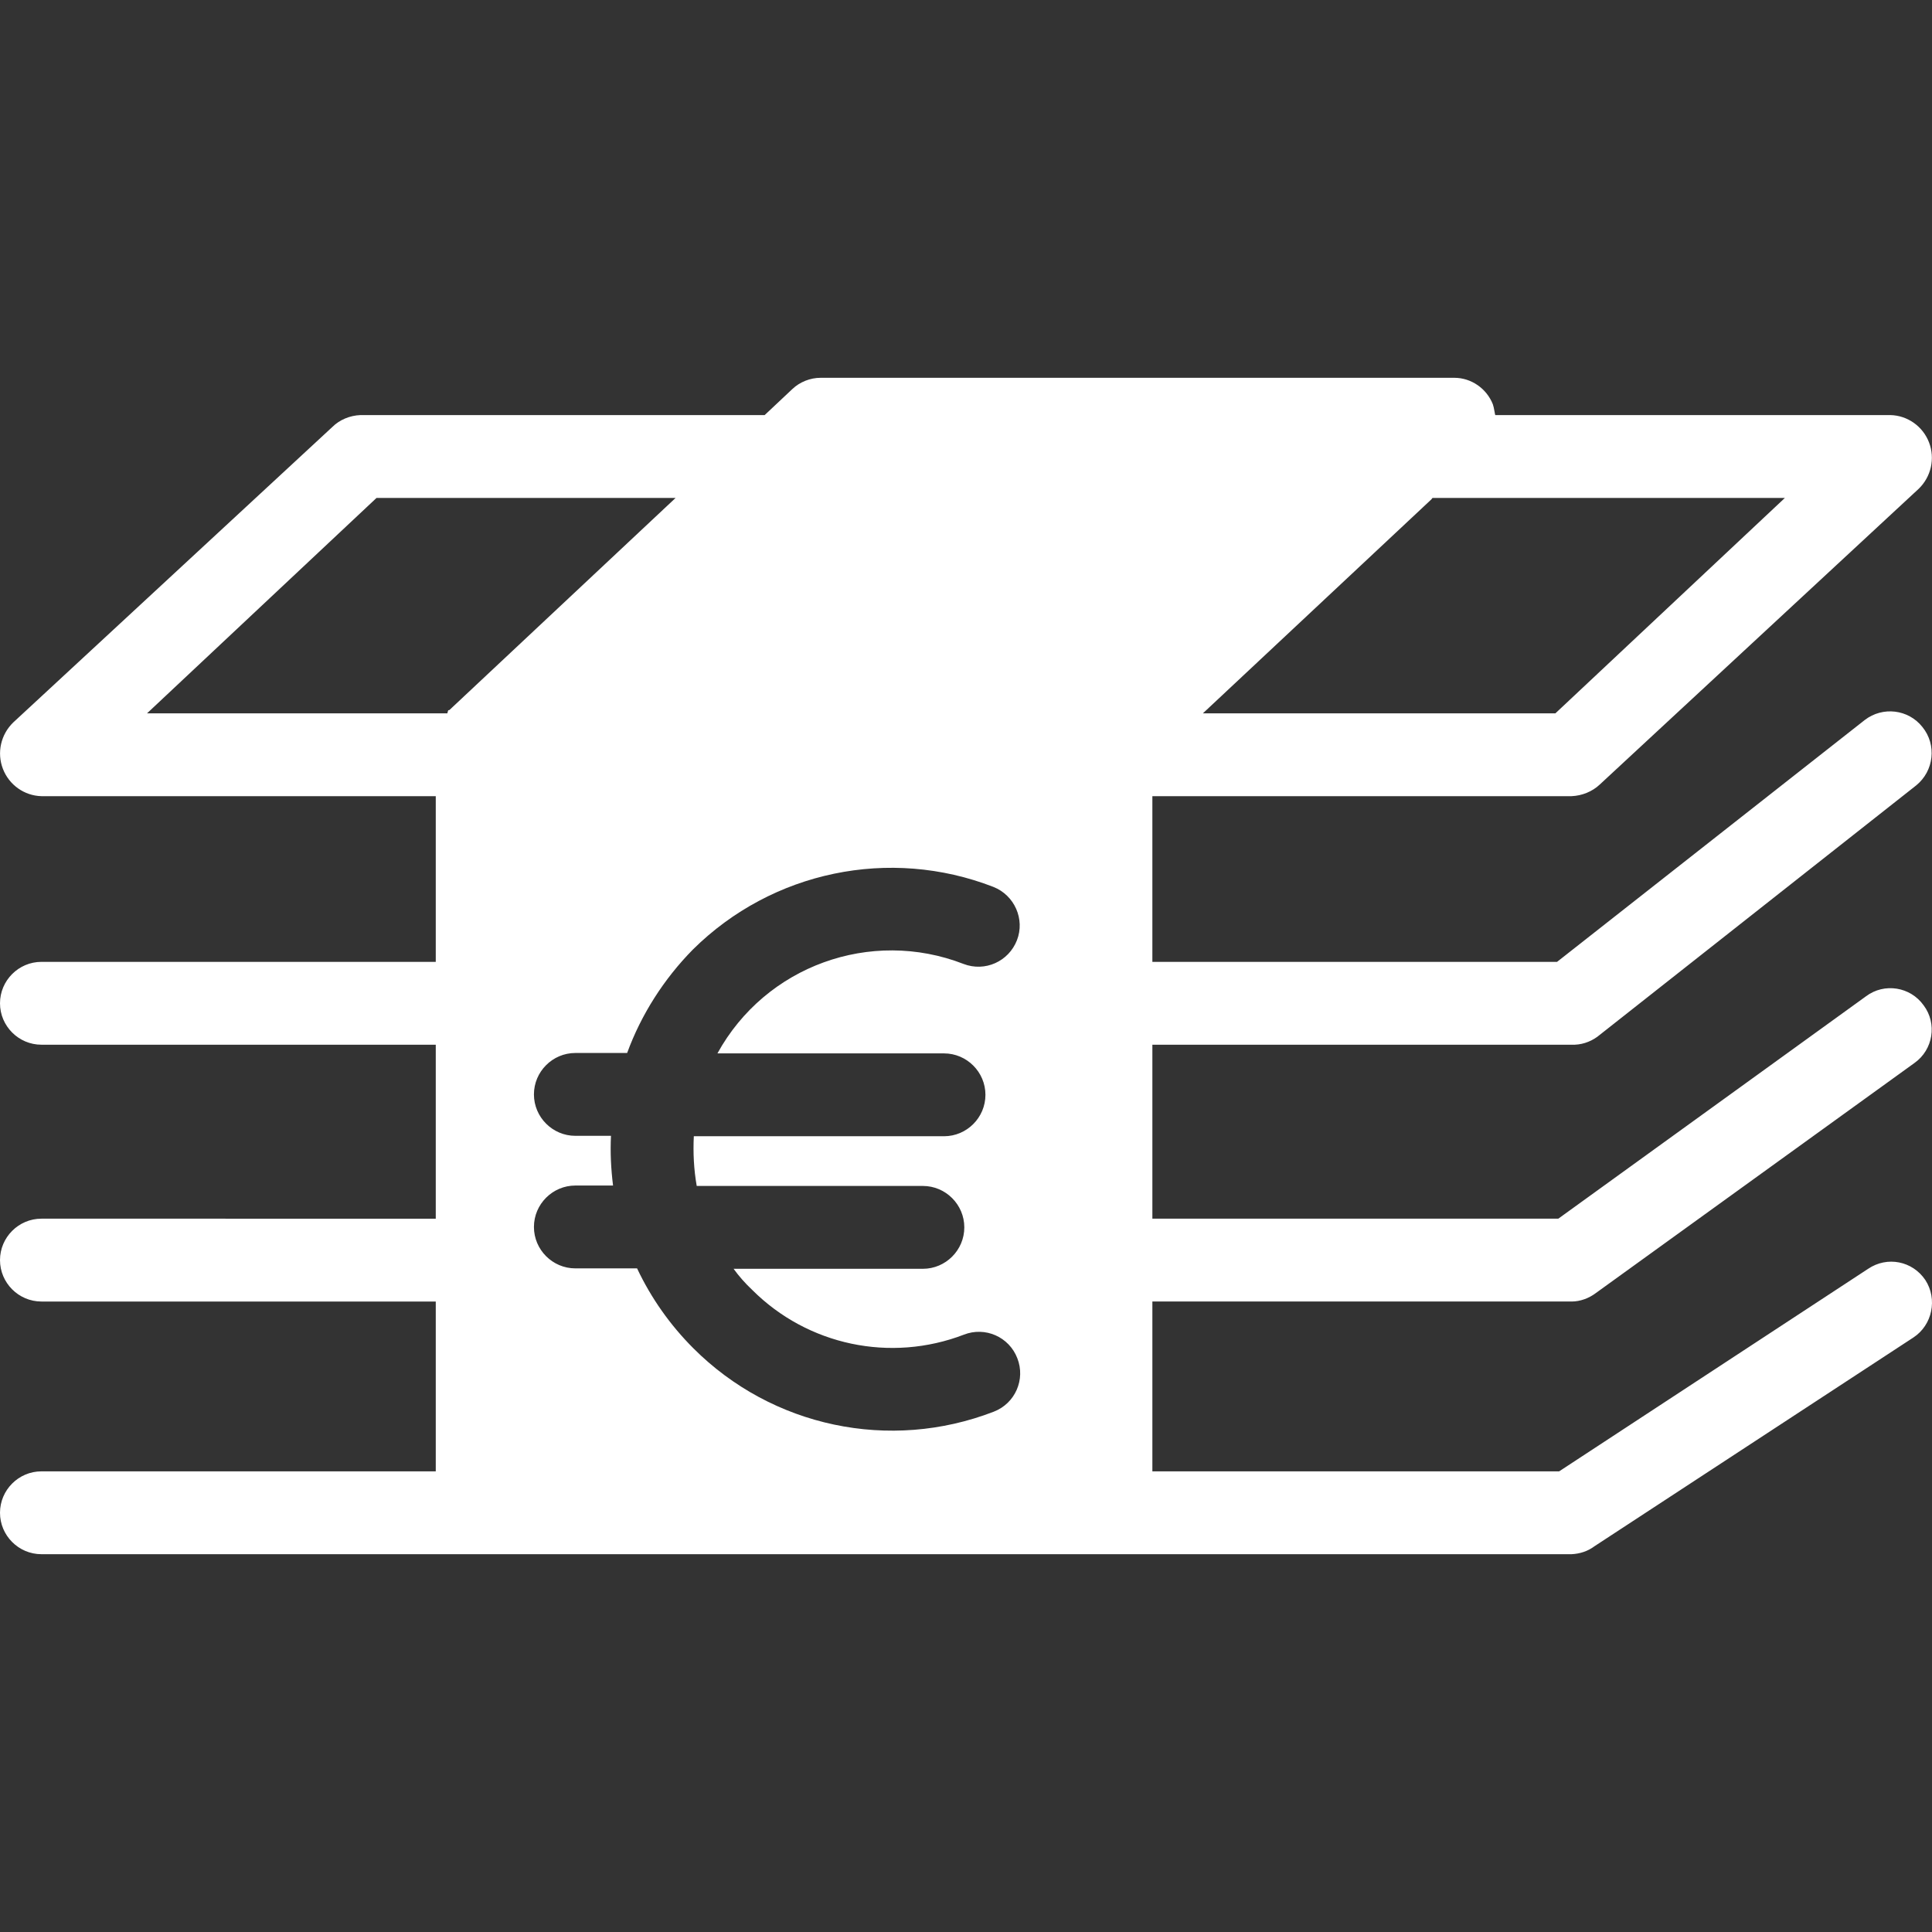 <?xml version="1.0" encoding="iso-8859-1"?>
<!-- Generator: Adobe Illustrator 19.0.0, SVG Export Plug-In . SVG Version: 6.00 Build 0)  -->
<svg xmlns="http://www.w3.org/2000/svg" xmlns:xlink="http://www.w3.org/1999/xlink" version="1.1" id="Capa_1" x="0px" y="0px" viewBox="0 0 466.415 466.415" style="enable-background:new 0 0 466.415 466.415;" xml:space="preserve" width="512px" height="512px">
<rect x="0" y="0" width="466.415" height="466.415" fill="#333333" stroke="none"/>
<g>
	<g>
		<path d="M464.8,309.008c-3.1-4.6-9.2-5.8-13.8-2.7l-74.6,48.9h-98.2v-41h101.2c2.1,0,4.2-0.8,5.8-2l77-55.6    c4.5-3.2,5.5-9.5,2.2-13.9c-3.2-4.5-9.5-5.5-13.9-2.2l-74.3,53.7h-98v-42h101.2c2.2,0.1,4.4-0.6,6.2-1.9l77-60.7    c4.3-3.5,5-9.8,1.5-14.1c-3.4-4.3-9.6-5-13.9-1.7l-74.3,58.4h-97.7v-40h101.2c2.5-0.1,5-1.1,6.8-2.8l77-71.4c3-2.9,4-7.3,2.5-11.2    c-1.5-3.9-5.2-6.5-9.3-6.6H361c-0.1,0-0.3-1.8-0.6-2.6c-1.5-3.8-5.2-6.4-9.3-6.4h-153c-2.5,0-5,1-6.8,2.7l-6.7,6.3H87    c-2.5,0.1-5,1.1-6.8,2.9l-77,71.3c-3,2.9-4,7.3-2.5,11.2c1.5,3.9,5.2,6.5,9.3,6.6h95.2v40H10c-5.5,0-10,4.5-10,10s4.5,10,10,10    h95.2v42H10c-5.5,0-10,4.5-10,10s4.5,10,10,10h95.2v41H10c-5.5,0-10,4.5-10,10s4.5,10,10,10h369.4c2-0.1,3.9-0.7,5.5-1.9l77-50.4    C466.5,319.908,467.8,313.607,464.8,309.008z M345.5,120.608c0.1,0,0.2-0.4,0.4-0.4h85l-55.4,52h-85.1L345.5,120.608z     M108,172.208H35.5l55.4-52h72.2l-54.6,51.2C108.3,171.507,108.2,171.208,108,172.208z M239.9,340.807    c-25.1,9.7-53.5,3.7-72.5-15.3c-5.6-5.6-10.2-12.1-13.6-19.3h-14.9c-5.5,0-10-4.5-10-10s4.5-10,10-10h9.1c-0.5-4-0.7-8-0.5-12    h-8.6c-5.5,0-10-4.5-10-10s4.5-10,10-10h12.5c3.4-9.3,8.9-17.9,15.9-25c19.1-18.9,47.5-24.8,72.5-15.1c5.1,2,7.7,7.8,5.7,12.9    c-2,5.1-7.7,7.7-12.9,5.7c-22.4-8.7-47.8,0.5-59.4,21.6h54.7c5.5,0,10,4.5,10,10s-4.5,10-10,10h-60.4c-0.2,4,0,8,0.7,12h54.6    c5.5,0,10,4.5,10,10s-4.5,10-10,10h-45.7c1.3,1.8,2.8,3.5,4.5,5.1c13.4,13.4,33.4,17.6,51.1,10.8c5.1-2,10.9,0.5,12.9,5.7    C247.6,333.008,245.1,338.807,239.9,340.807z" fill="#FFFFFF"/>
	</g>
</g>
<g>
</g>
<g>
</g>
<g>
</g>
<g>
</g>
<g>
</g>
<g>
</g>
<g>
</g>
<g>
</g>
<g>
</g>
<g>
</g>
<g>
</g>
<g>
</g>
<g>
</g>
<g>
</g>
<g>
</g>
</svg>
